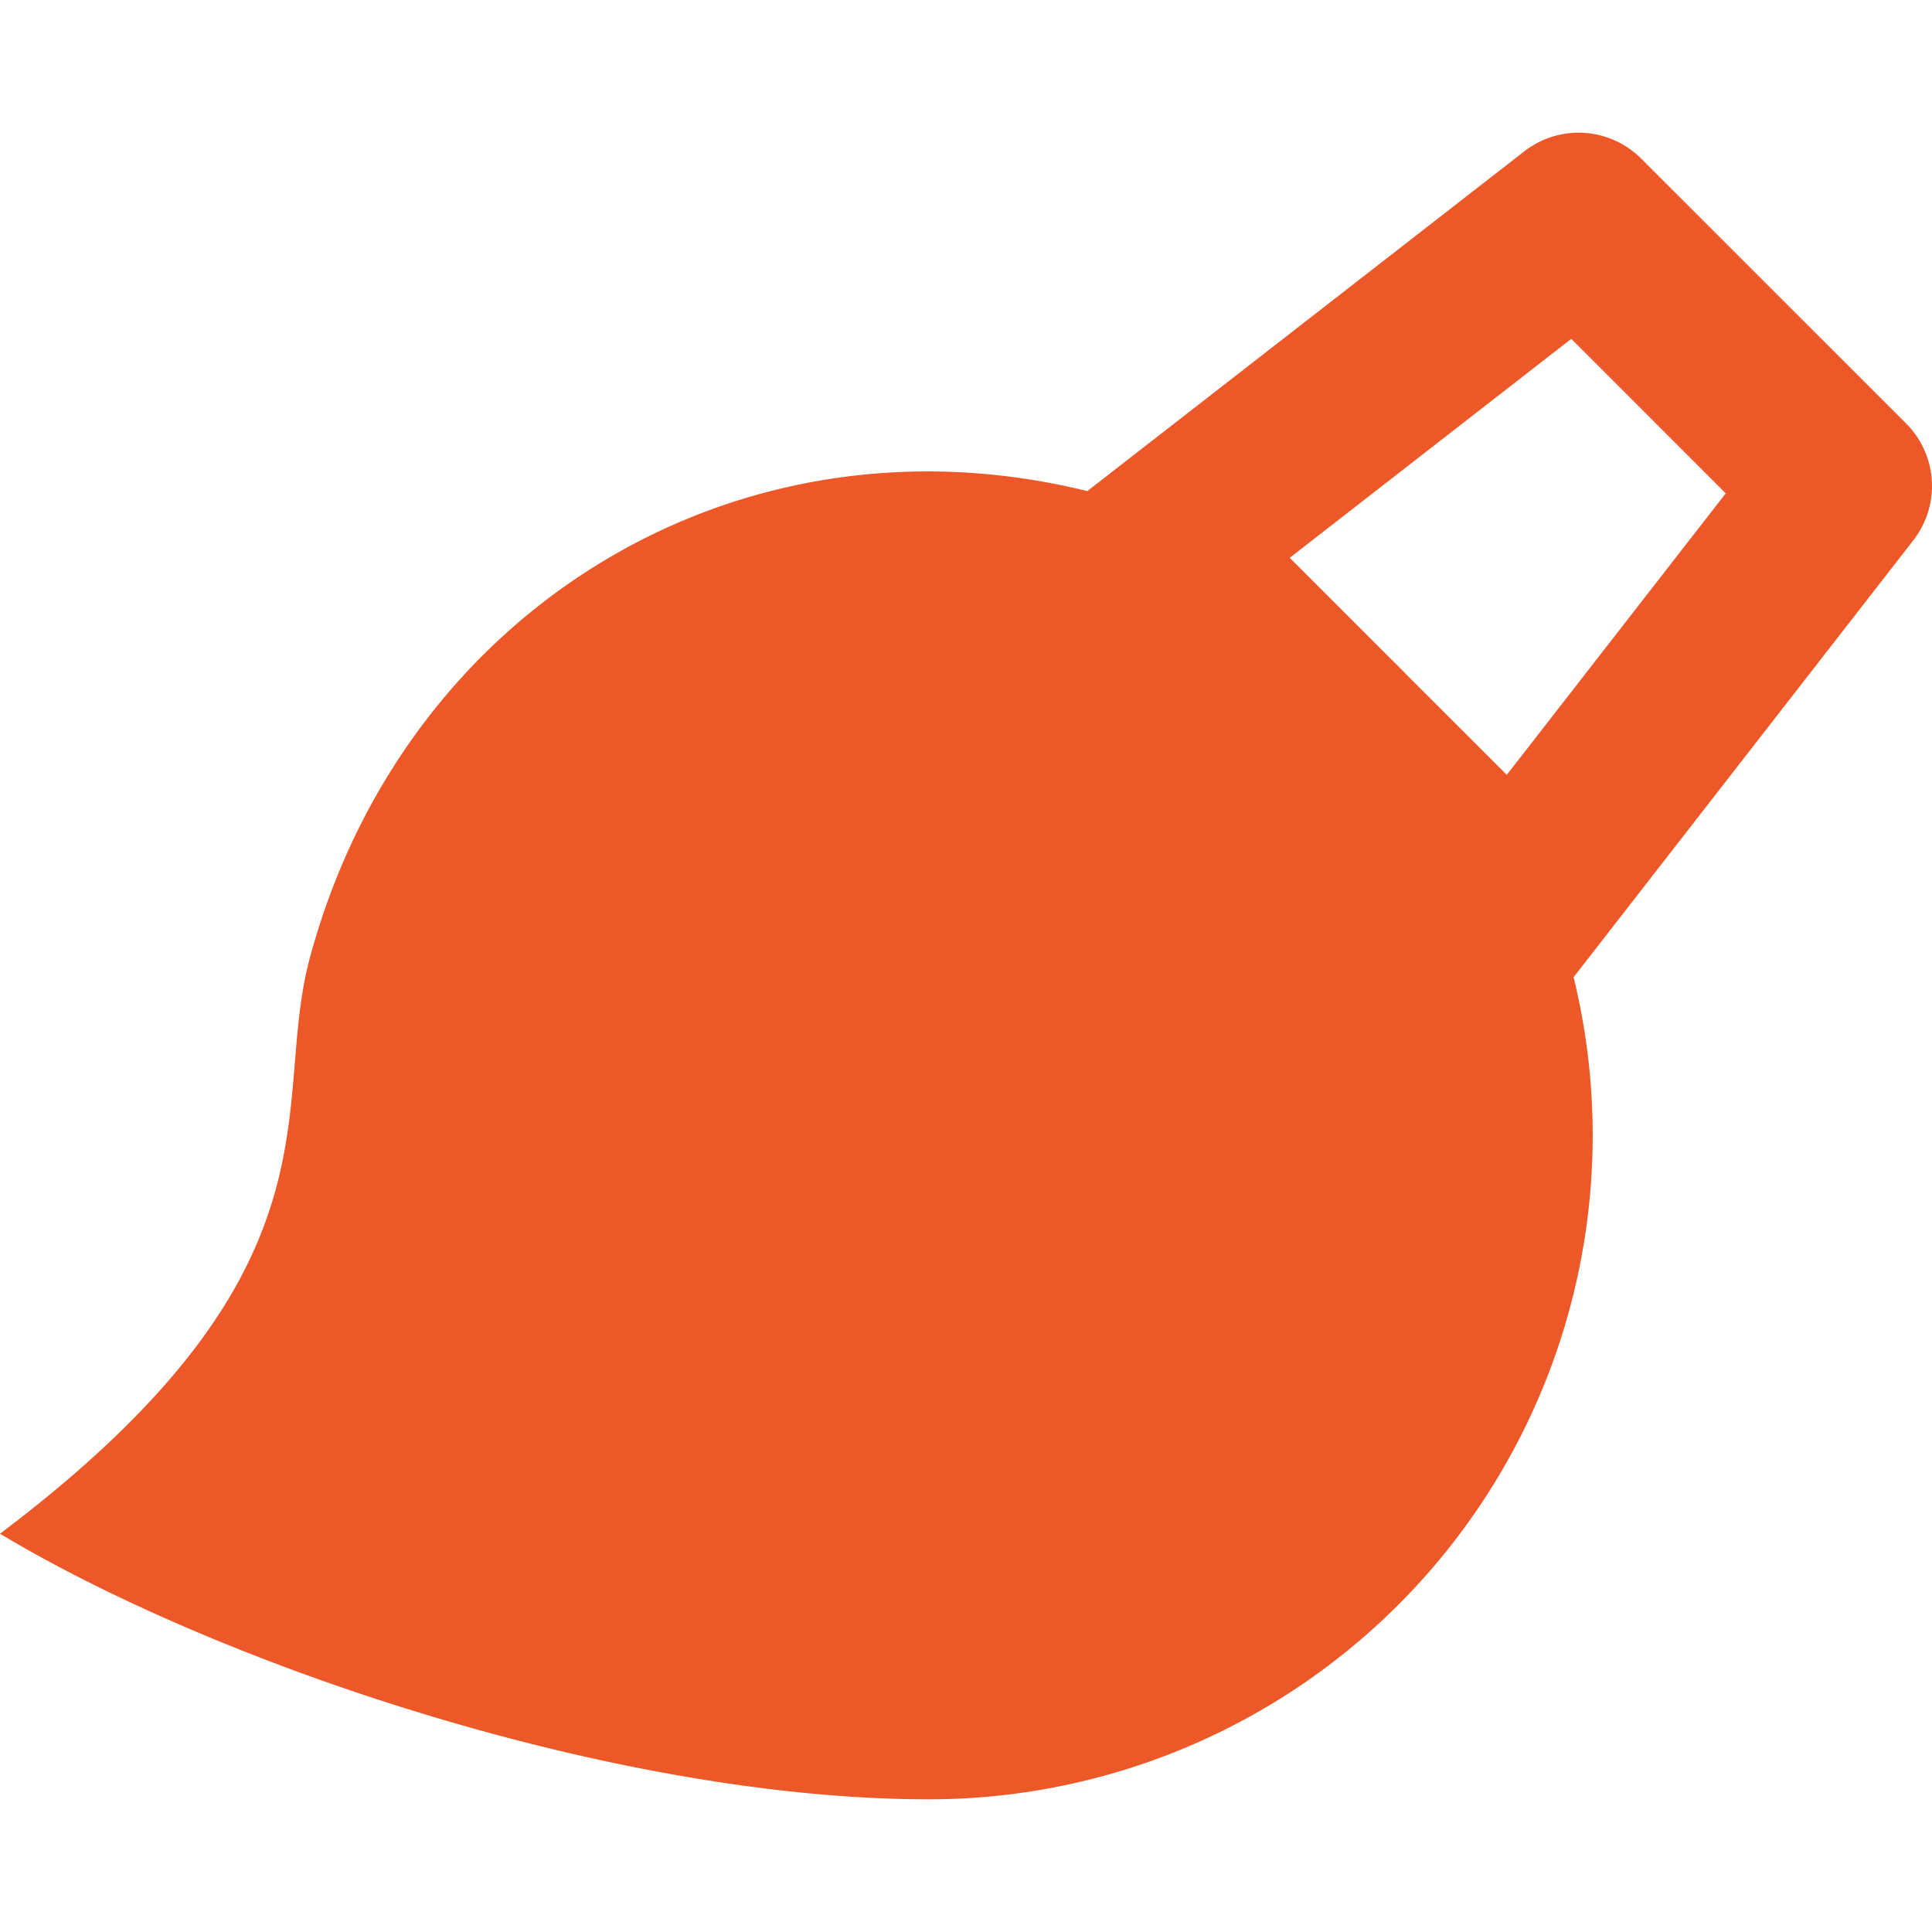 <?xml version="1.0" encoding="UTF-8" standalone="no"?><svg xmlns:xlink="http://www.w3.org/1999/xlink" preserveAspectRatio="xMidYMid meet" data-bbox="1 2.165 21.836 18.837" xmlns="http://www.w3.org/2000/svg" viewBox="1 2.165 21.836 18.837" height="24" width="24" data-type="color" role="presentation" aria-hidden="true">
    <g>
        <path fill="#ED5829" d="M13.289 6.216l4.939-3.84a1 1 0 0 1 1.32.081l2.995 2.994a1 1 0 0 1 .082 1.321l-3.84 4.938a7.504 7.504 0 0 1-7.283 9.292C8 21.002 3.5 19.5 1 18c3.98-3 3.047-4.81 3.5-6.5 1.058-3.95 4.842-6.257 8.789-5.284zm3.413 1.88c.065.062.13.127.193.193l1.135 1.134 2.475-3.182-1.746-1.746-3.182 2.475 1.125 1.125z" data-color="1"></path>
    </g>
</svg>